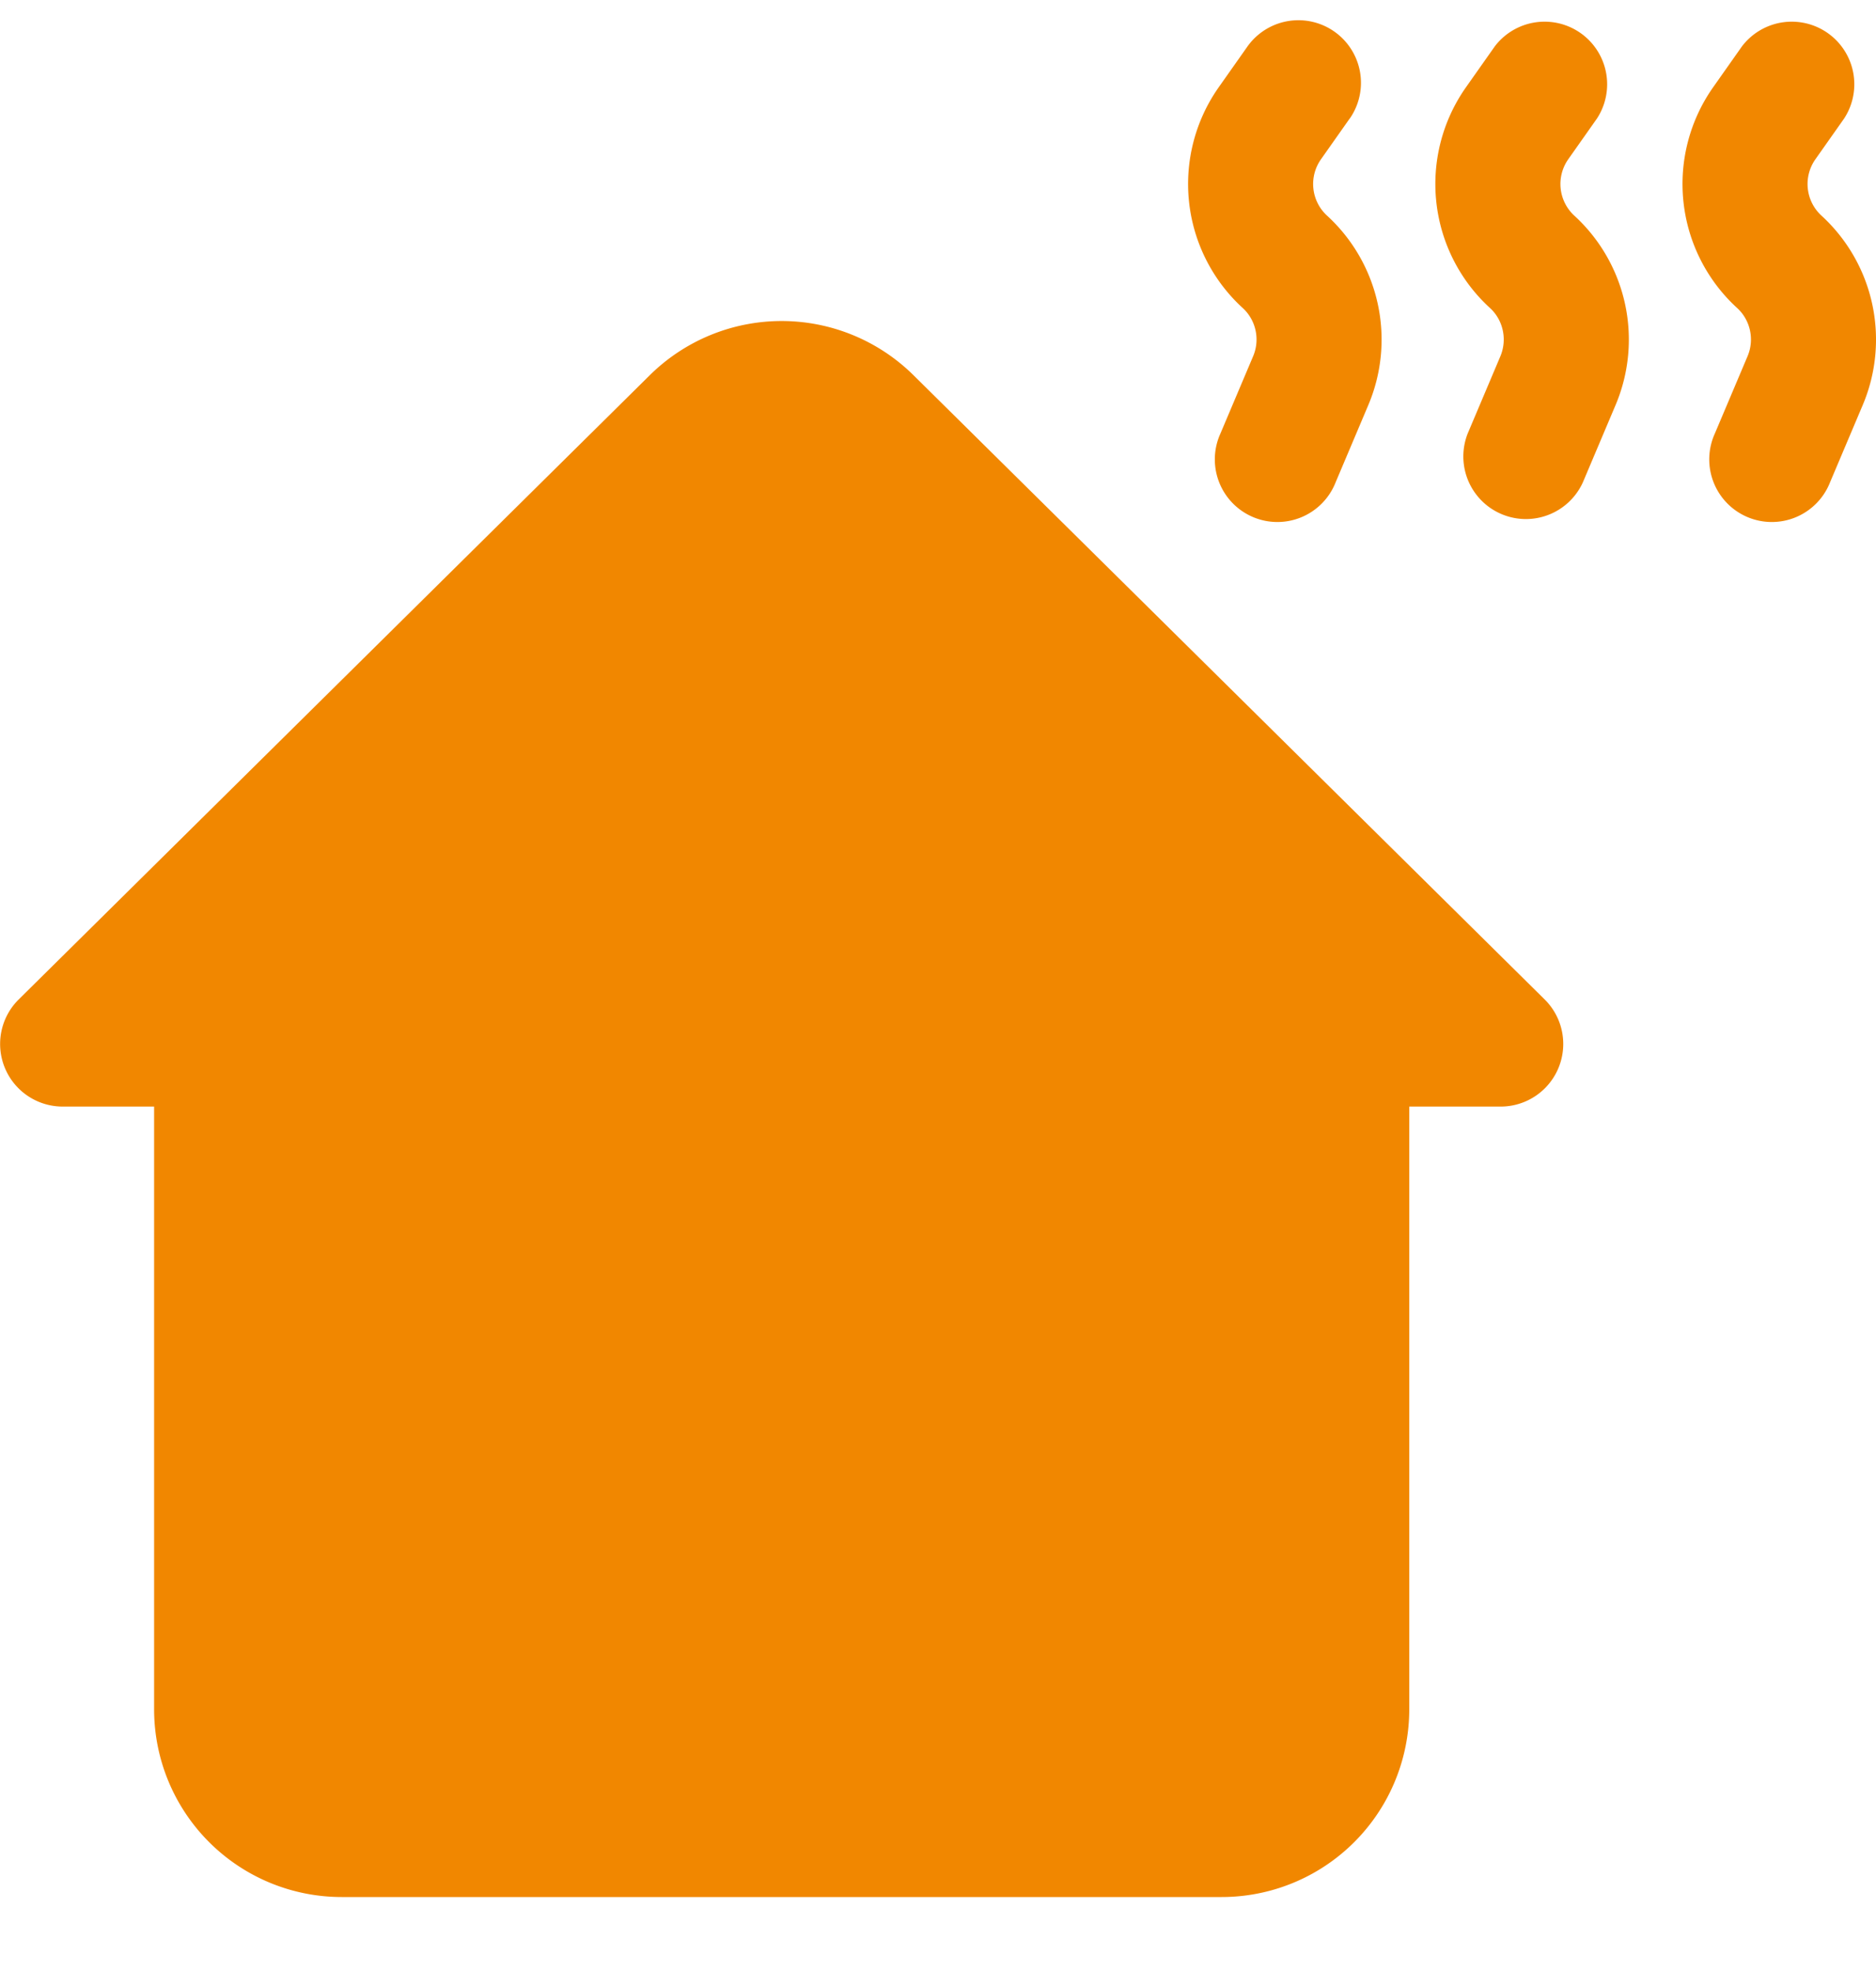 <svg xmlns="http://www.w3.org/2000/svg" width="20" height="21" fill="none"><path fill="#F18700" d="M14.39 1.263A.667.667 0 0 0 13.3.494l-.306.434a1.79 1.79 0 0 0 .255 2.354c.14.128.187.335.11.515l-.348.822a.667.667 0 1 0 1.228.52l.348-.822a1.79 1.79 0 0 0-.44-2.02.457.457 0 0 1-.064-.6l.306-.434Zm2.635 0a.667.667 0 0 0-1.089-.769l-.306.434a1.79 1.79 0 0 0 .255 2.354c.14.128.186.335.11.515l-.348.822a.667.667 0 0 0 1.228.52l.348-.822a1.79 1.79 0 0 0-.44-2.02.458.458 0 0 1-.064-.6l.306-.434Zm2.635 0a.667.667 0 0 0-1.089-.769l-.306.434a1.79 1.79 0 0 0 .255 2.354c.14.128.187.335.11.515l-.348.822a.667.667 0 1 0 1.228.52l.348-.822a1.79 1.79 0 0 0-.44-2.02.457.457 0 0 1-.064-.6l.306-.434ZM6.927 3.998a2 2 0 0 1 2.812 0l6.73 6.652A.667.667 0 0 1 16 11.79h-.976v6.422a2 2 0 0 1-2 2H3.643a2 2 0 0 1-2-2V11.79H.667a.667.667 0 0 1-.469-1.14l6.73-6.653Z"/></svg>